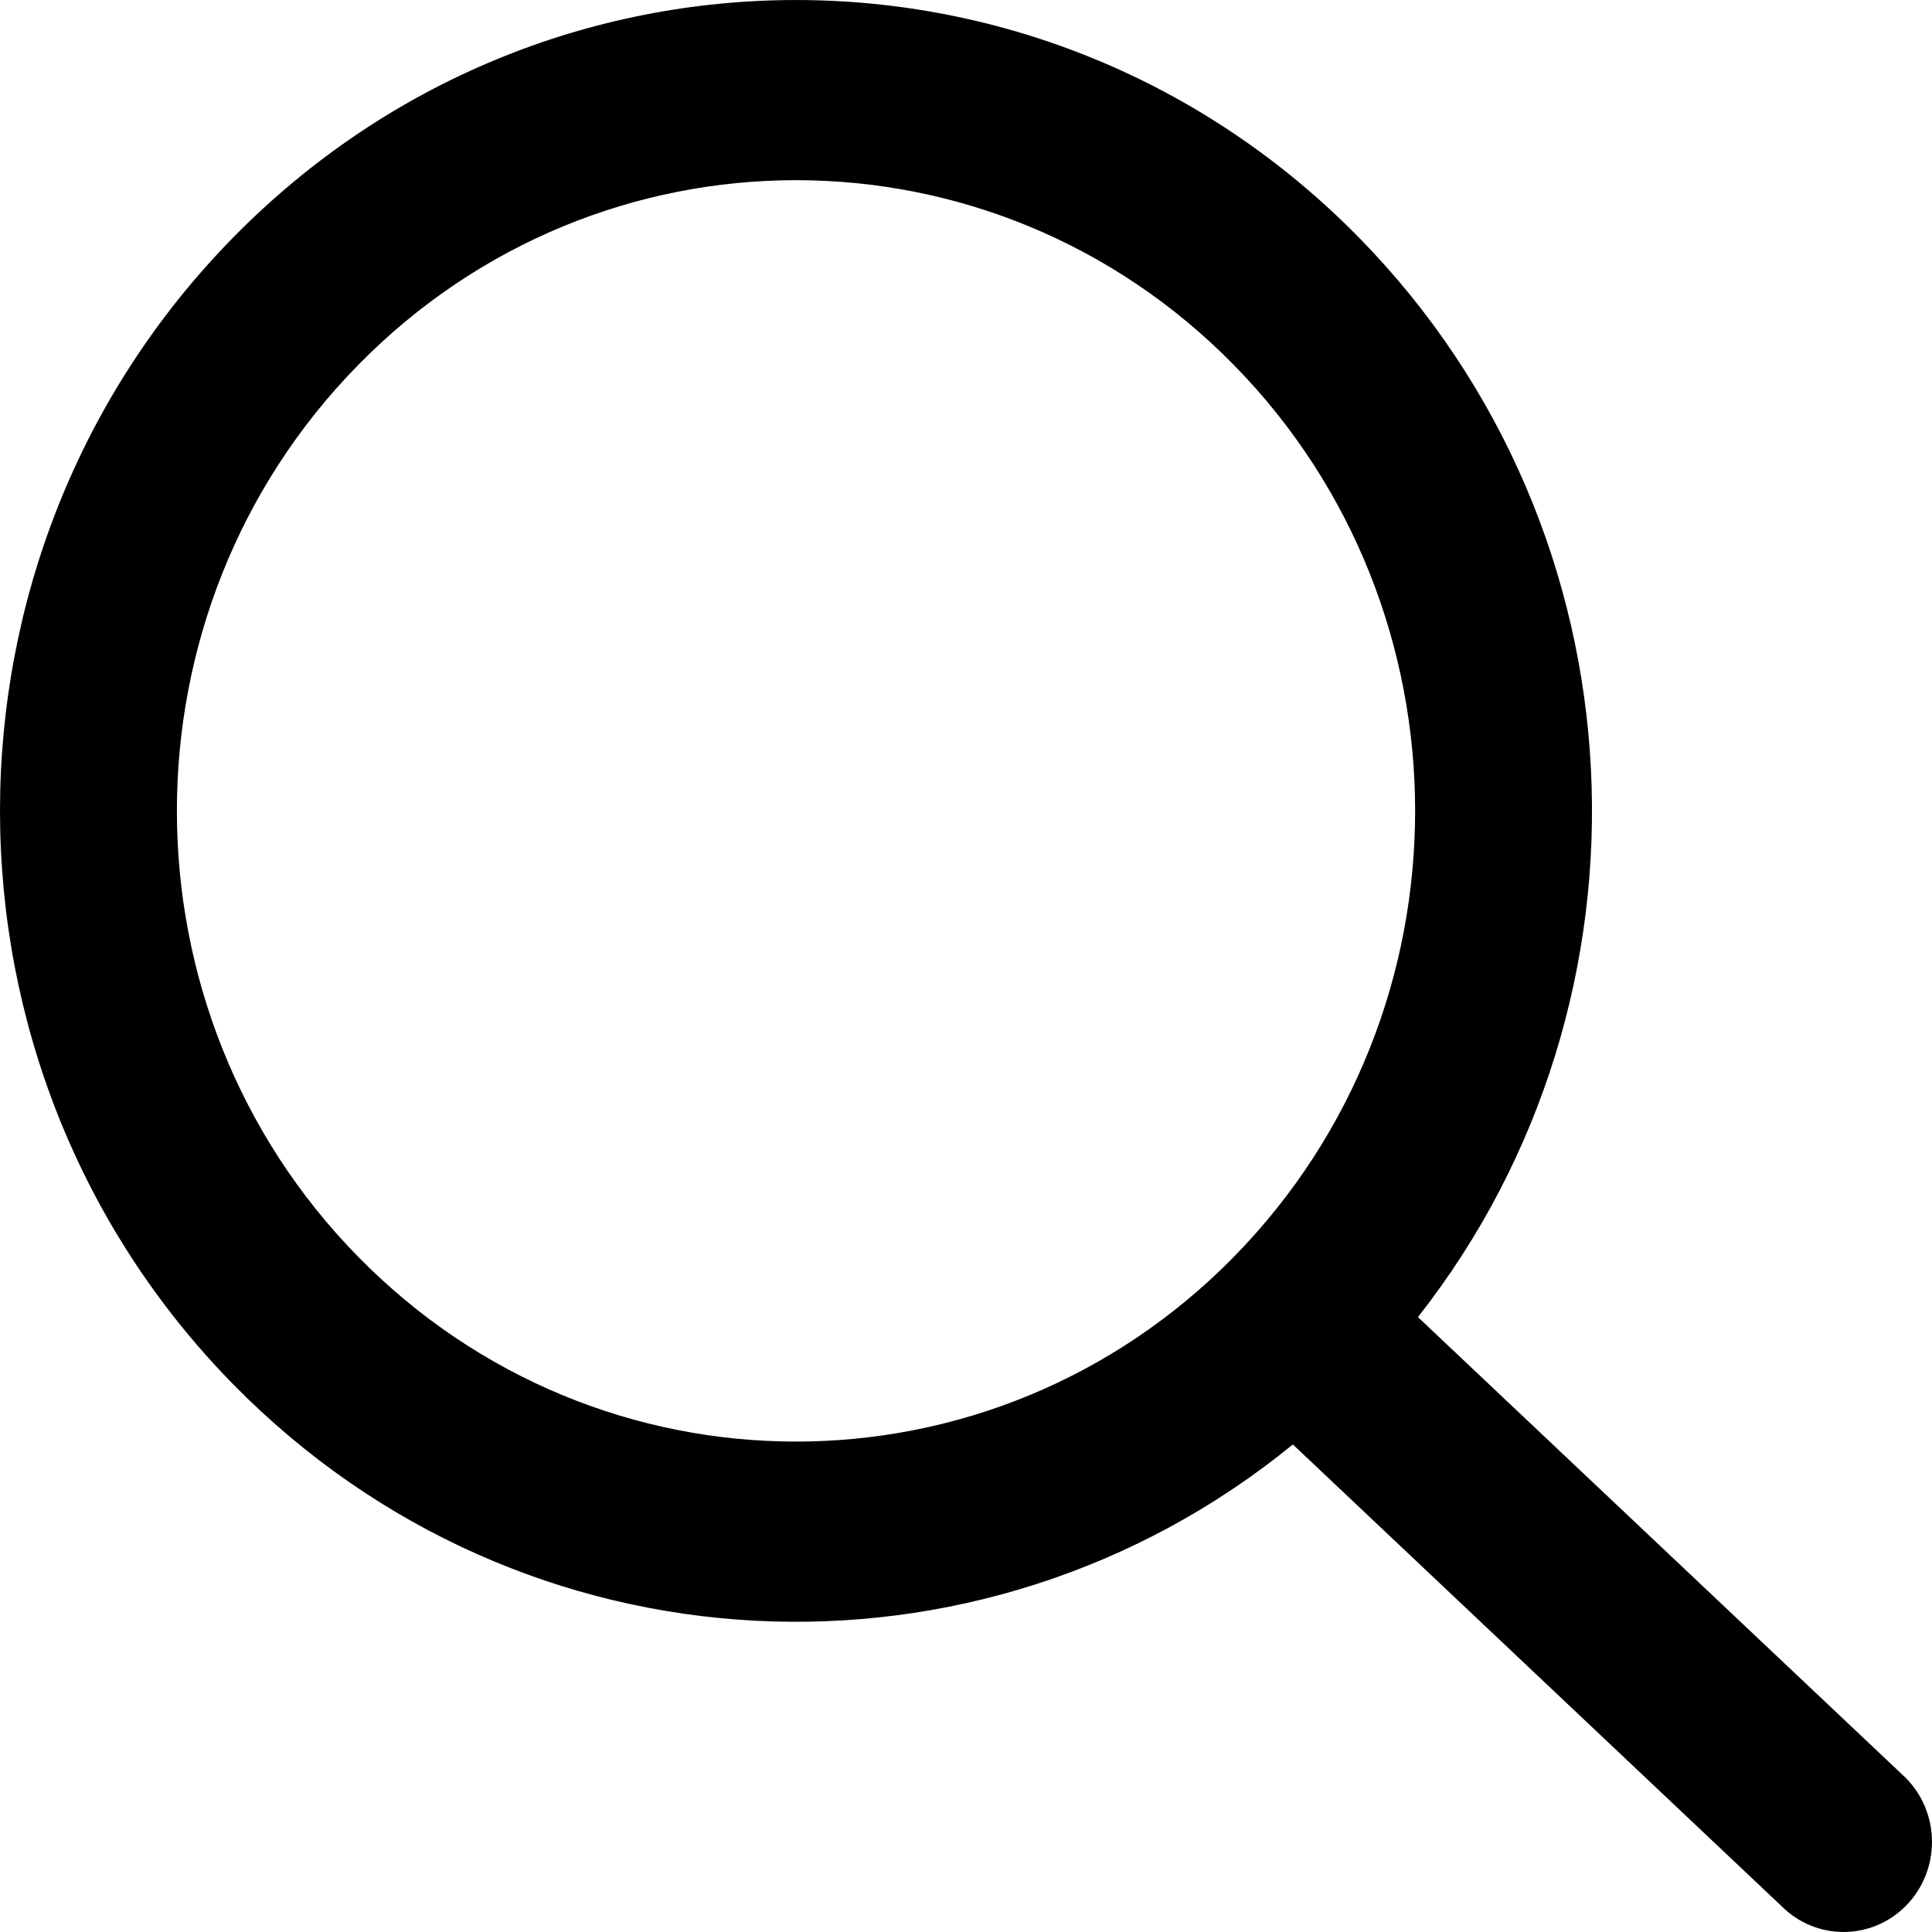 <?xml version="1.0" encoding="UTF-8"?> <svg xmlns="http://www.w3.org/2000/svg" width="26" height="26" viewBox="0 0 26 26" fill="none"><path fill-rule="evenodd" clip-rule="evenodd" d="M17.399 19.439C13.193 22.871 7.037 22.601 3.138 18.629C-1.046 14.367 -1.046 7.458 3.138 3.196C7.321 -1.065 14.104 -1.065 18.287 3.196C22.186 7.168 22.451 13.44 19.082 17.725L25.651 23.93C26.116 24.404 26.116 25.171 25.651 25.645C25.186 26.118 24.433 26.118 23.968 25.645L17.399 19.439ZM4.821 16.914C1.567 13.6 1.567 8.226 4.821 4.911C8.075 1.596 13.35 1.596 16.604 4.911C19.855 8.223 19.858 13.592 16.611 16.907C16.609 16.91 16.606 16.912 16.604 16.914C16.601 16.917 16.599 16.919 16.597 16.922C13.342 20.229 8.072 20.226 4.821 16.914Z" fill="black"></path></svg> 